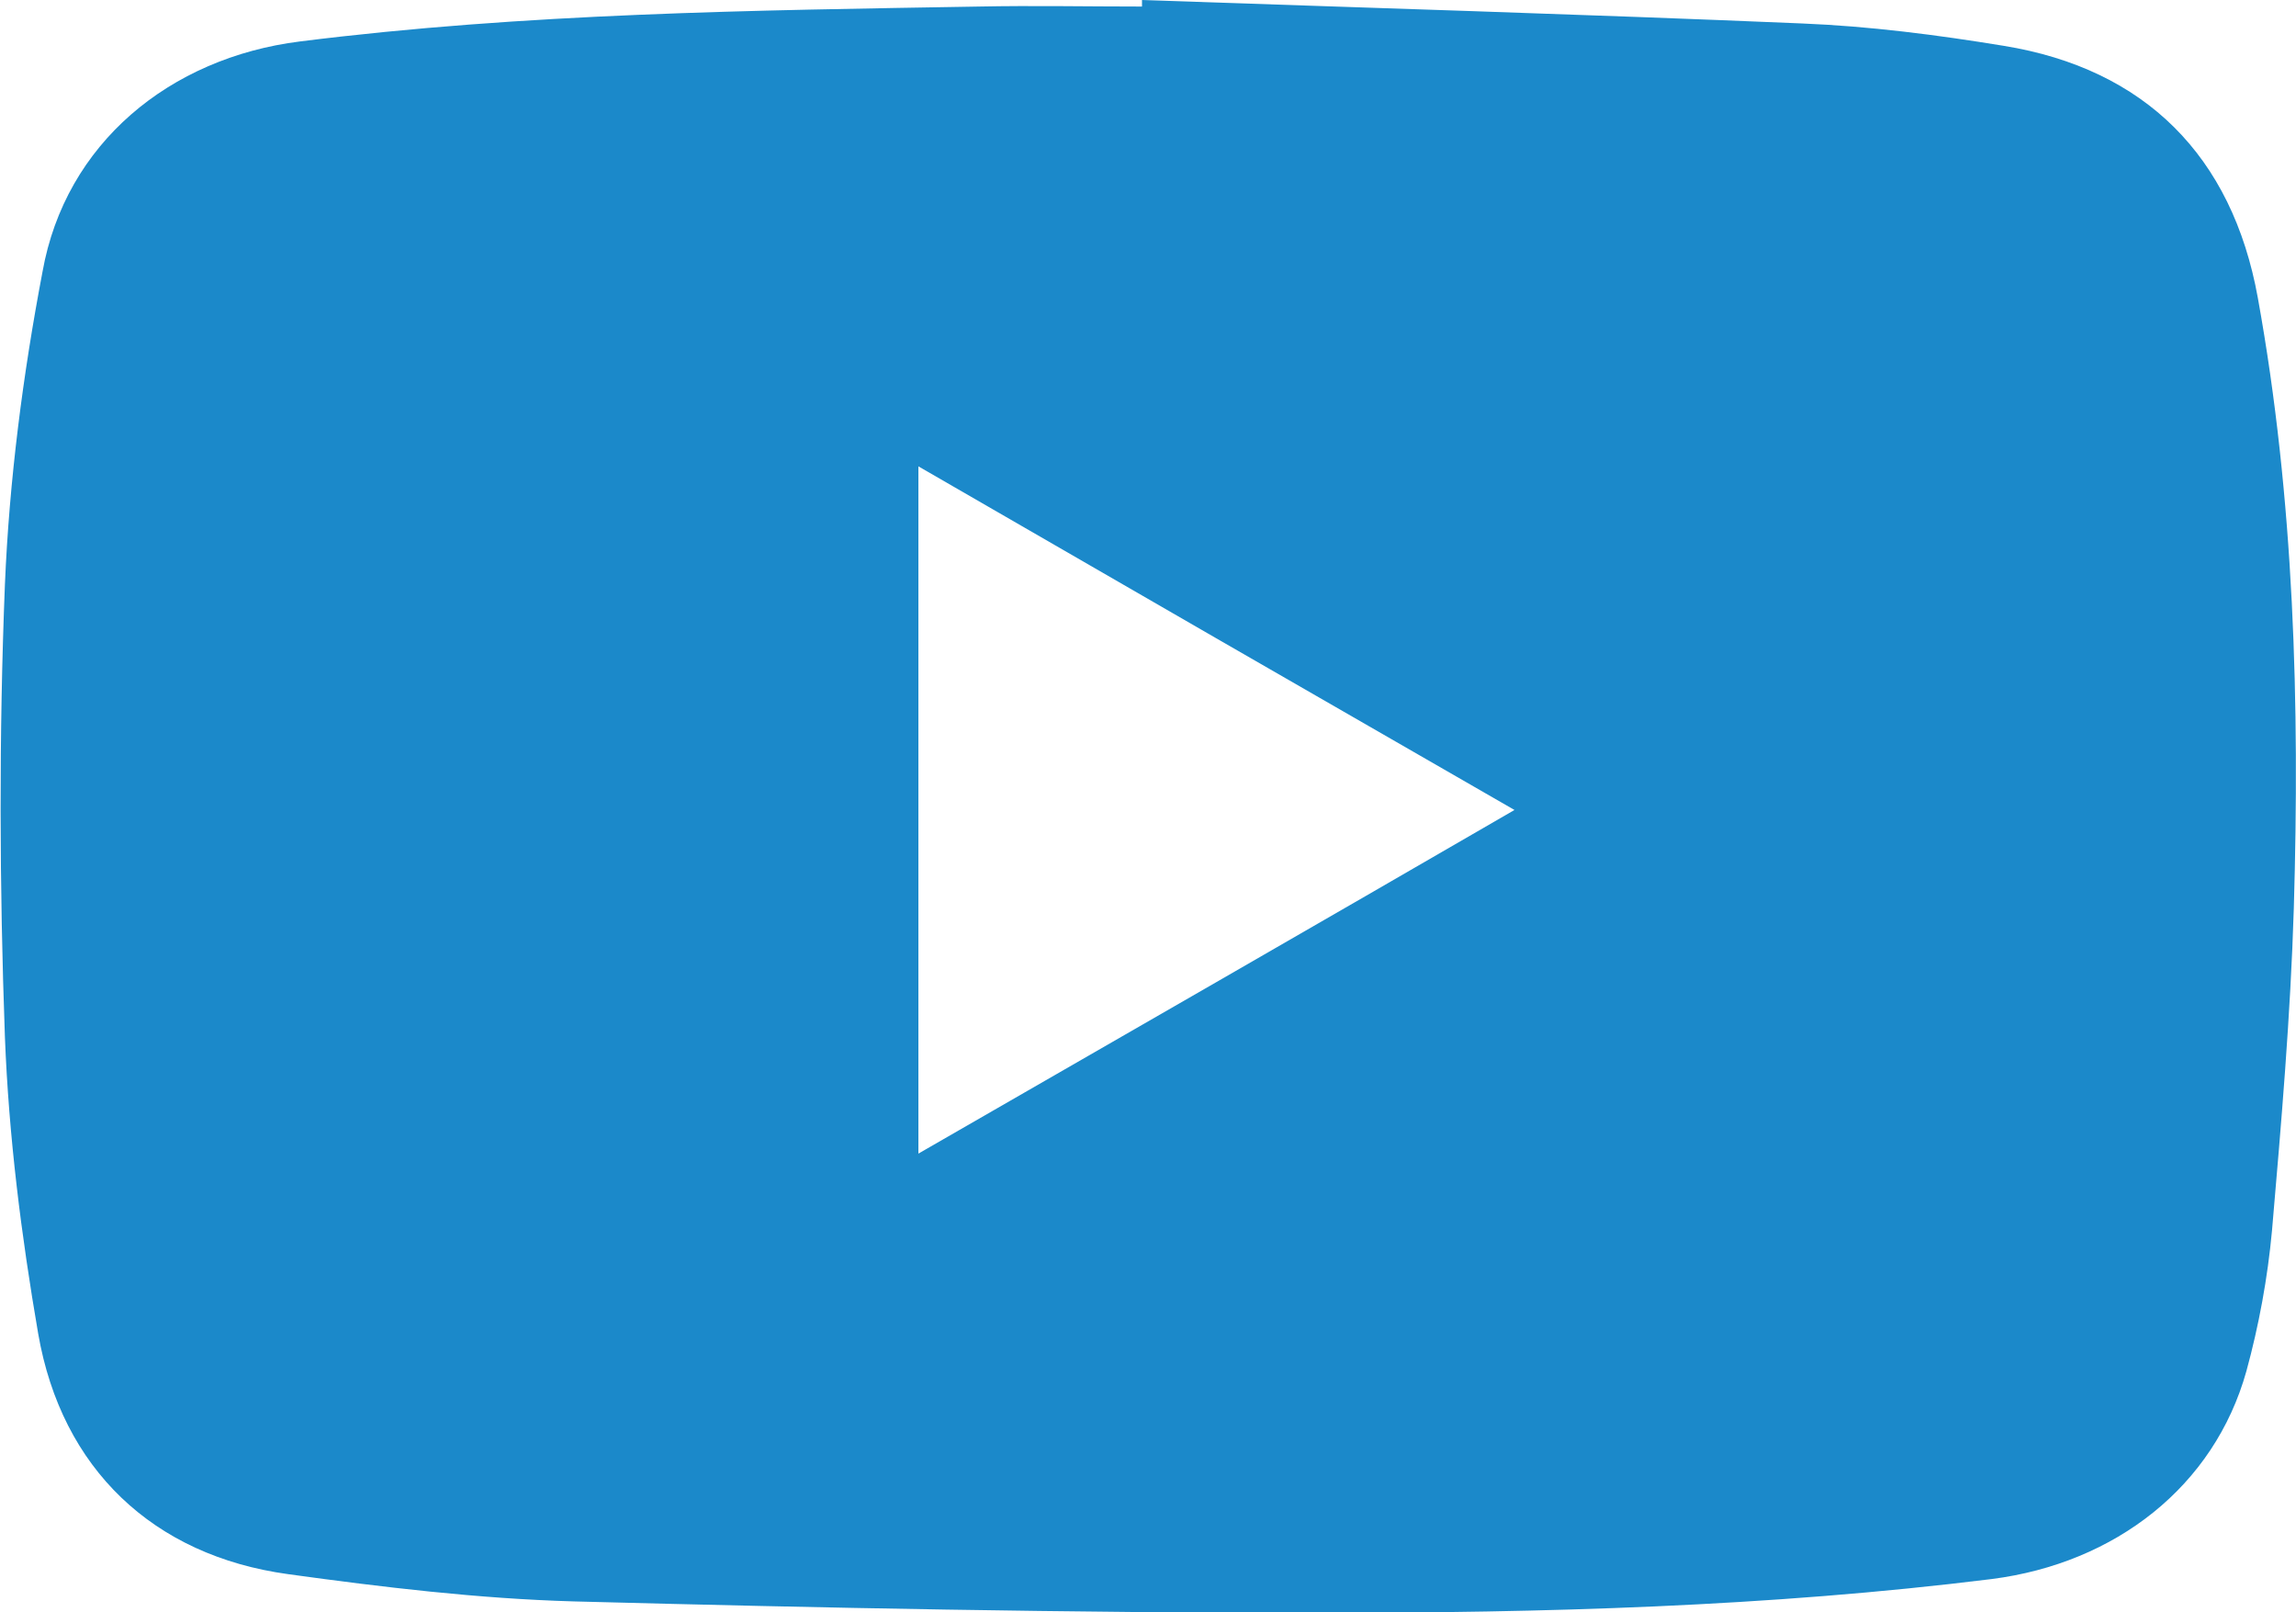<?xml version="1.0" encoding="UTF-8"?>
<svg id="Layer_2" data-name="Layer 2" xmlns="http://www.w3.org/2000/svg" viewBox="0 0 42.1 29.56">
  <defs>
    <style>
      .cls-1 {
        fill: #1b89ca;
      }
    </style>
  </defs>
  <g id="_الحملة_والموقع" data-name="الحملة والموقع">
    <path class="cls-1" d="m20.93,0c4.04.14,8.07.26,12.11.43,1.24.05,2.48.21,3.7.41,2.59.42,4.19,2.02,4.66,4.62.67,3.7.77,7.45.66,11.19-.06,1.97-.23,3.94-.4,5.91-.08.87-.24,1.74-.47,2.58-.59,2.11-2.4,3.52-4.67,3.81-4.1.51-8.23.62-12.35.62-4.55,0-9.1-.09-13.65-.21-1.75-.05-3.5-.26-5.24-.5-2.47-.34-4.15-1.93-4.58-4.41-.31-1.8-.54-3.62-.61-5.44-.1-2.76-.11-5.53,0-8.29.08-1.92.33-3.85.69-5.74C1.2,2.63,3.11,1.06,5.5.76,9.64.24,13.79.19,17.95.12c.99-.02,1.99,0,2.99,0v-.12Zm-4.09,21.15c3.65-2.1,7.27-4.18,10.93-6.3-3.67-2.11-7.28-4.19-10.93-6.3v12.59Z"/>
  </g>
</svg>